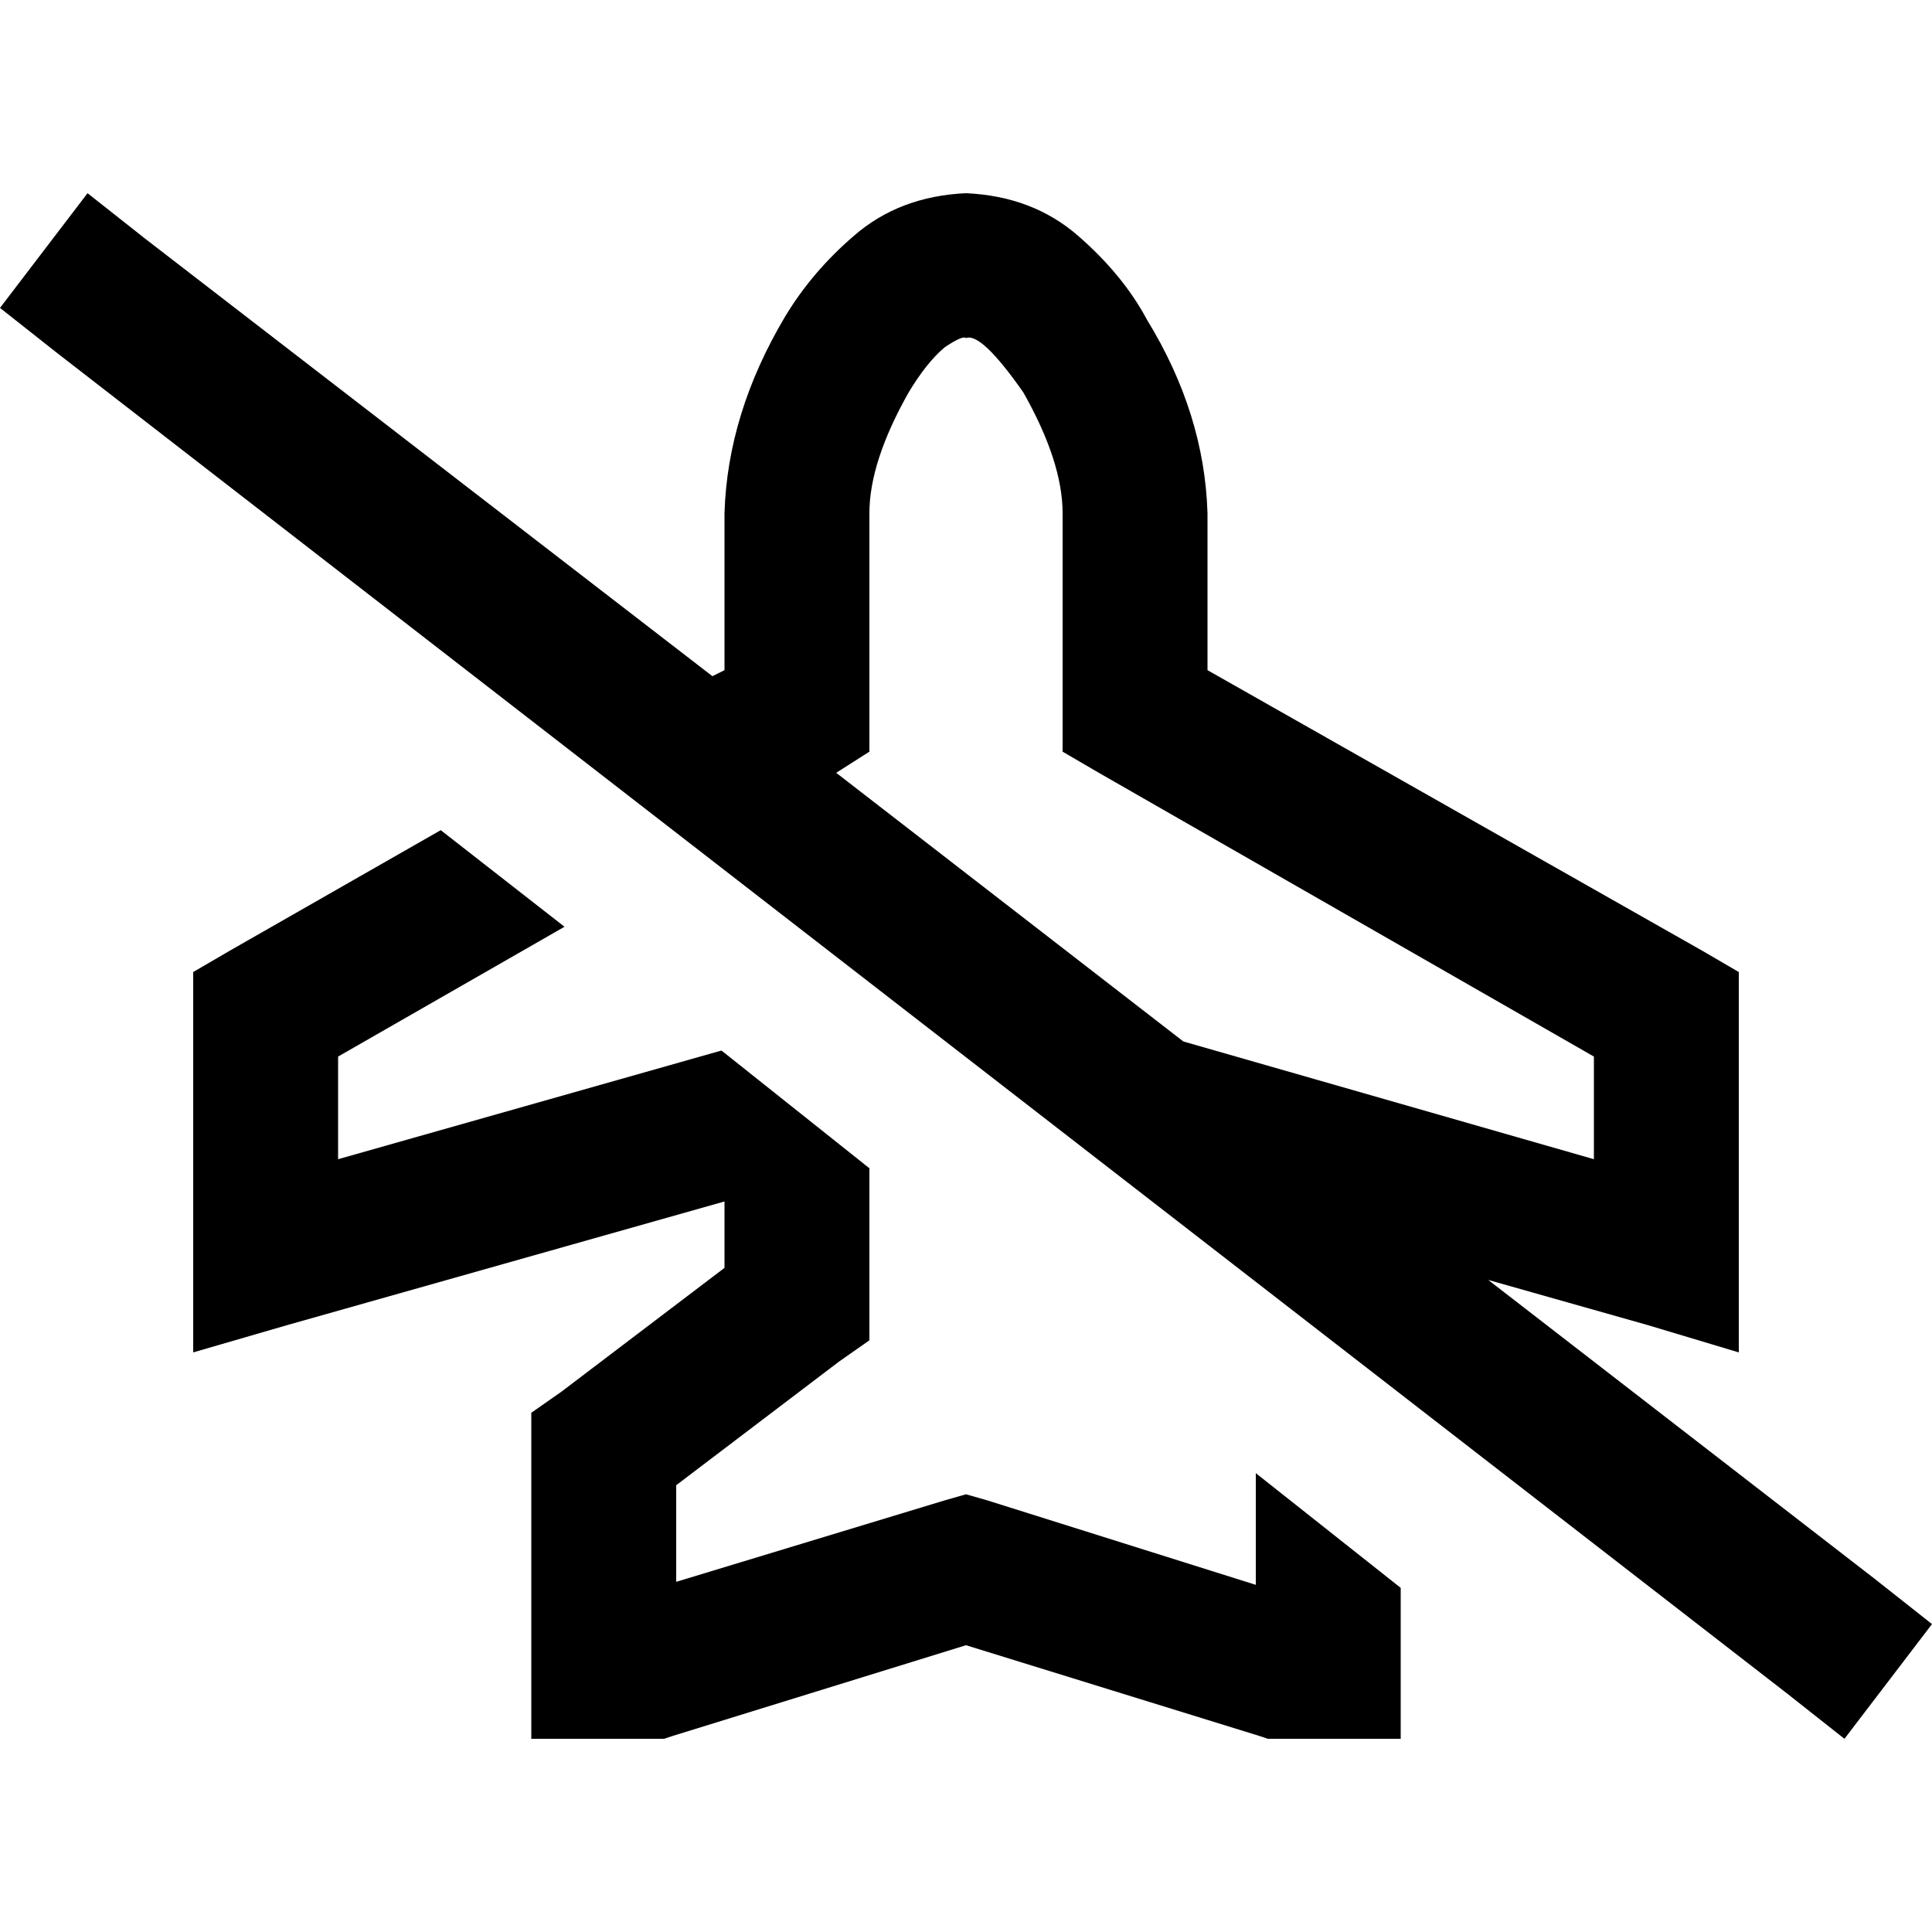 <svg xmlns="http://www.w3.org/2000/svg" viewBox="0 0 512 512">
  <path d="M 394.4 339.2 L 436.8 351.2 L 394.4 339.2 L 436.8 351.2 L 460.8 358.4 L 460.8 358.4 L 460.8 332.8 L 460.8 332.8 L 460.8 268.8 L 460.8 268.8 L 460.8 257.6 L 460.8 257.6 L 451.2 252 L 451.2 252 L 320 177.6 L 320 177.6 L 320 136 L 320 136 Q 319.2 109.6 304 84.8 Q 297.6 72.8 285.6 62.4 Q 273.6 52 256 51.2 Q 238.4 52 226.4 62.4 Q 215.2 72 208 84 Q 192.8 109.6 192 136 L 192 177.6 L 192 177.6 L 188.8 179.2 L 188.8 179.2 L 38.4 63.2 L 38.4 63.2 L 23.2 51.2 L 23.2 51.2 L 0 81.6 L 0 81.6 L 15.2 93.6 L 15.2 93.6 L 473.6 448.8 L 473.6 448.8 L 488.8 460.8 L 488.8 460.8 L 512 430.4 L 512 430.4 L 496.8 418.4 L 496.8 418.4 L 394.4 339.2 L 394.4 339.2 Z M 221.6 204.8 L 230.4 199.2 L 221.6 204.8 L 230.4 199.2 L 230.4 188 L 230.4 188 L 230.4 136 L 230.4 136 Q 230.4 122.4 240.8 104 Q 245.6 96 250.4 92 Q 255.2 88.8 256 89.6 Q 260 88 271.2 104 Q 281.6 122.4 281.6 136 L 281.6 188.8 L 281.6 188.8 L 281.6 199.2 L 281.6 199.2 L 291.2 204.8 L 291.2 204.8 L 422.4 280 L 422.4 280 L 422.4 307.2 L 422.4 307.2 L 313.6 276 L 313.6 276 L 221.6 204.8 L 221.6 204.8 Z M 371.2 420.8 L 332.8 390.4 L 371.2 420.8 L 332.8 390.4 L 332.8 420 L 332.8 420 L 261.6 397.6 L 261.6 397.6 L 256 396 L 256 396 L 250.4 397.6 L 250.4 397.6 L 179.2 419.2 L 179.2 419.2 L 179.2 393.6 L 179.2 393.6 L 222.4 360.8 L 222.4 360.8 L 230.4 355.2 L 230.4 355.2 L 230.4 345.6 L 230.4 345.6 L 230.4 309.6 L 230.4 309.6 L 191.2 278.4 L 191.2 278.4 L 89.6 307.2 L 89.6 307.2 L 89.6 280 L 89.6 280 L 149.6 245.6 L 149.6 245.6 L 116.8 220 L 116.8 220 L 60.8 252 L 60.8 252 L 51.2 257.6 L 51.2 257.6 L 51.2 268.8 L 51.2 268.8 L 51.2 332.8 L 51.2 332.8 L 51.2 358.4 L 51.2 358.4 L 76 351.2 L 76 351.2 L 192 318.4 L 192 318.4 L 192 336 L 192 336 L 148.8 368.8 L 148.8 368.8 L 140.8 374.4 L 140.8 374.4 L 140.8 384 L 140.8 384 L 140.8 441.6 L 140.8 441.6 L 140.8 460.8 L 140.8 460.8 L 160 460.8 L 176 460.8 L 178.4 460 L 178.4 460 L 256 436 L 256 436 L 333.6 460 L 333.6 460 L 336 460.8 L 336 460.8 L 339.2 460.8 L 371.2 460.8 L 371.2 441.6 L 371.2 441.6 L 371.2 420.8 L 371.2 420.8 Z" />
</svg>
